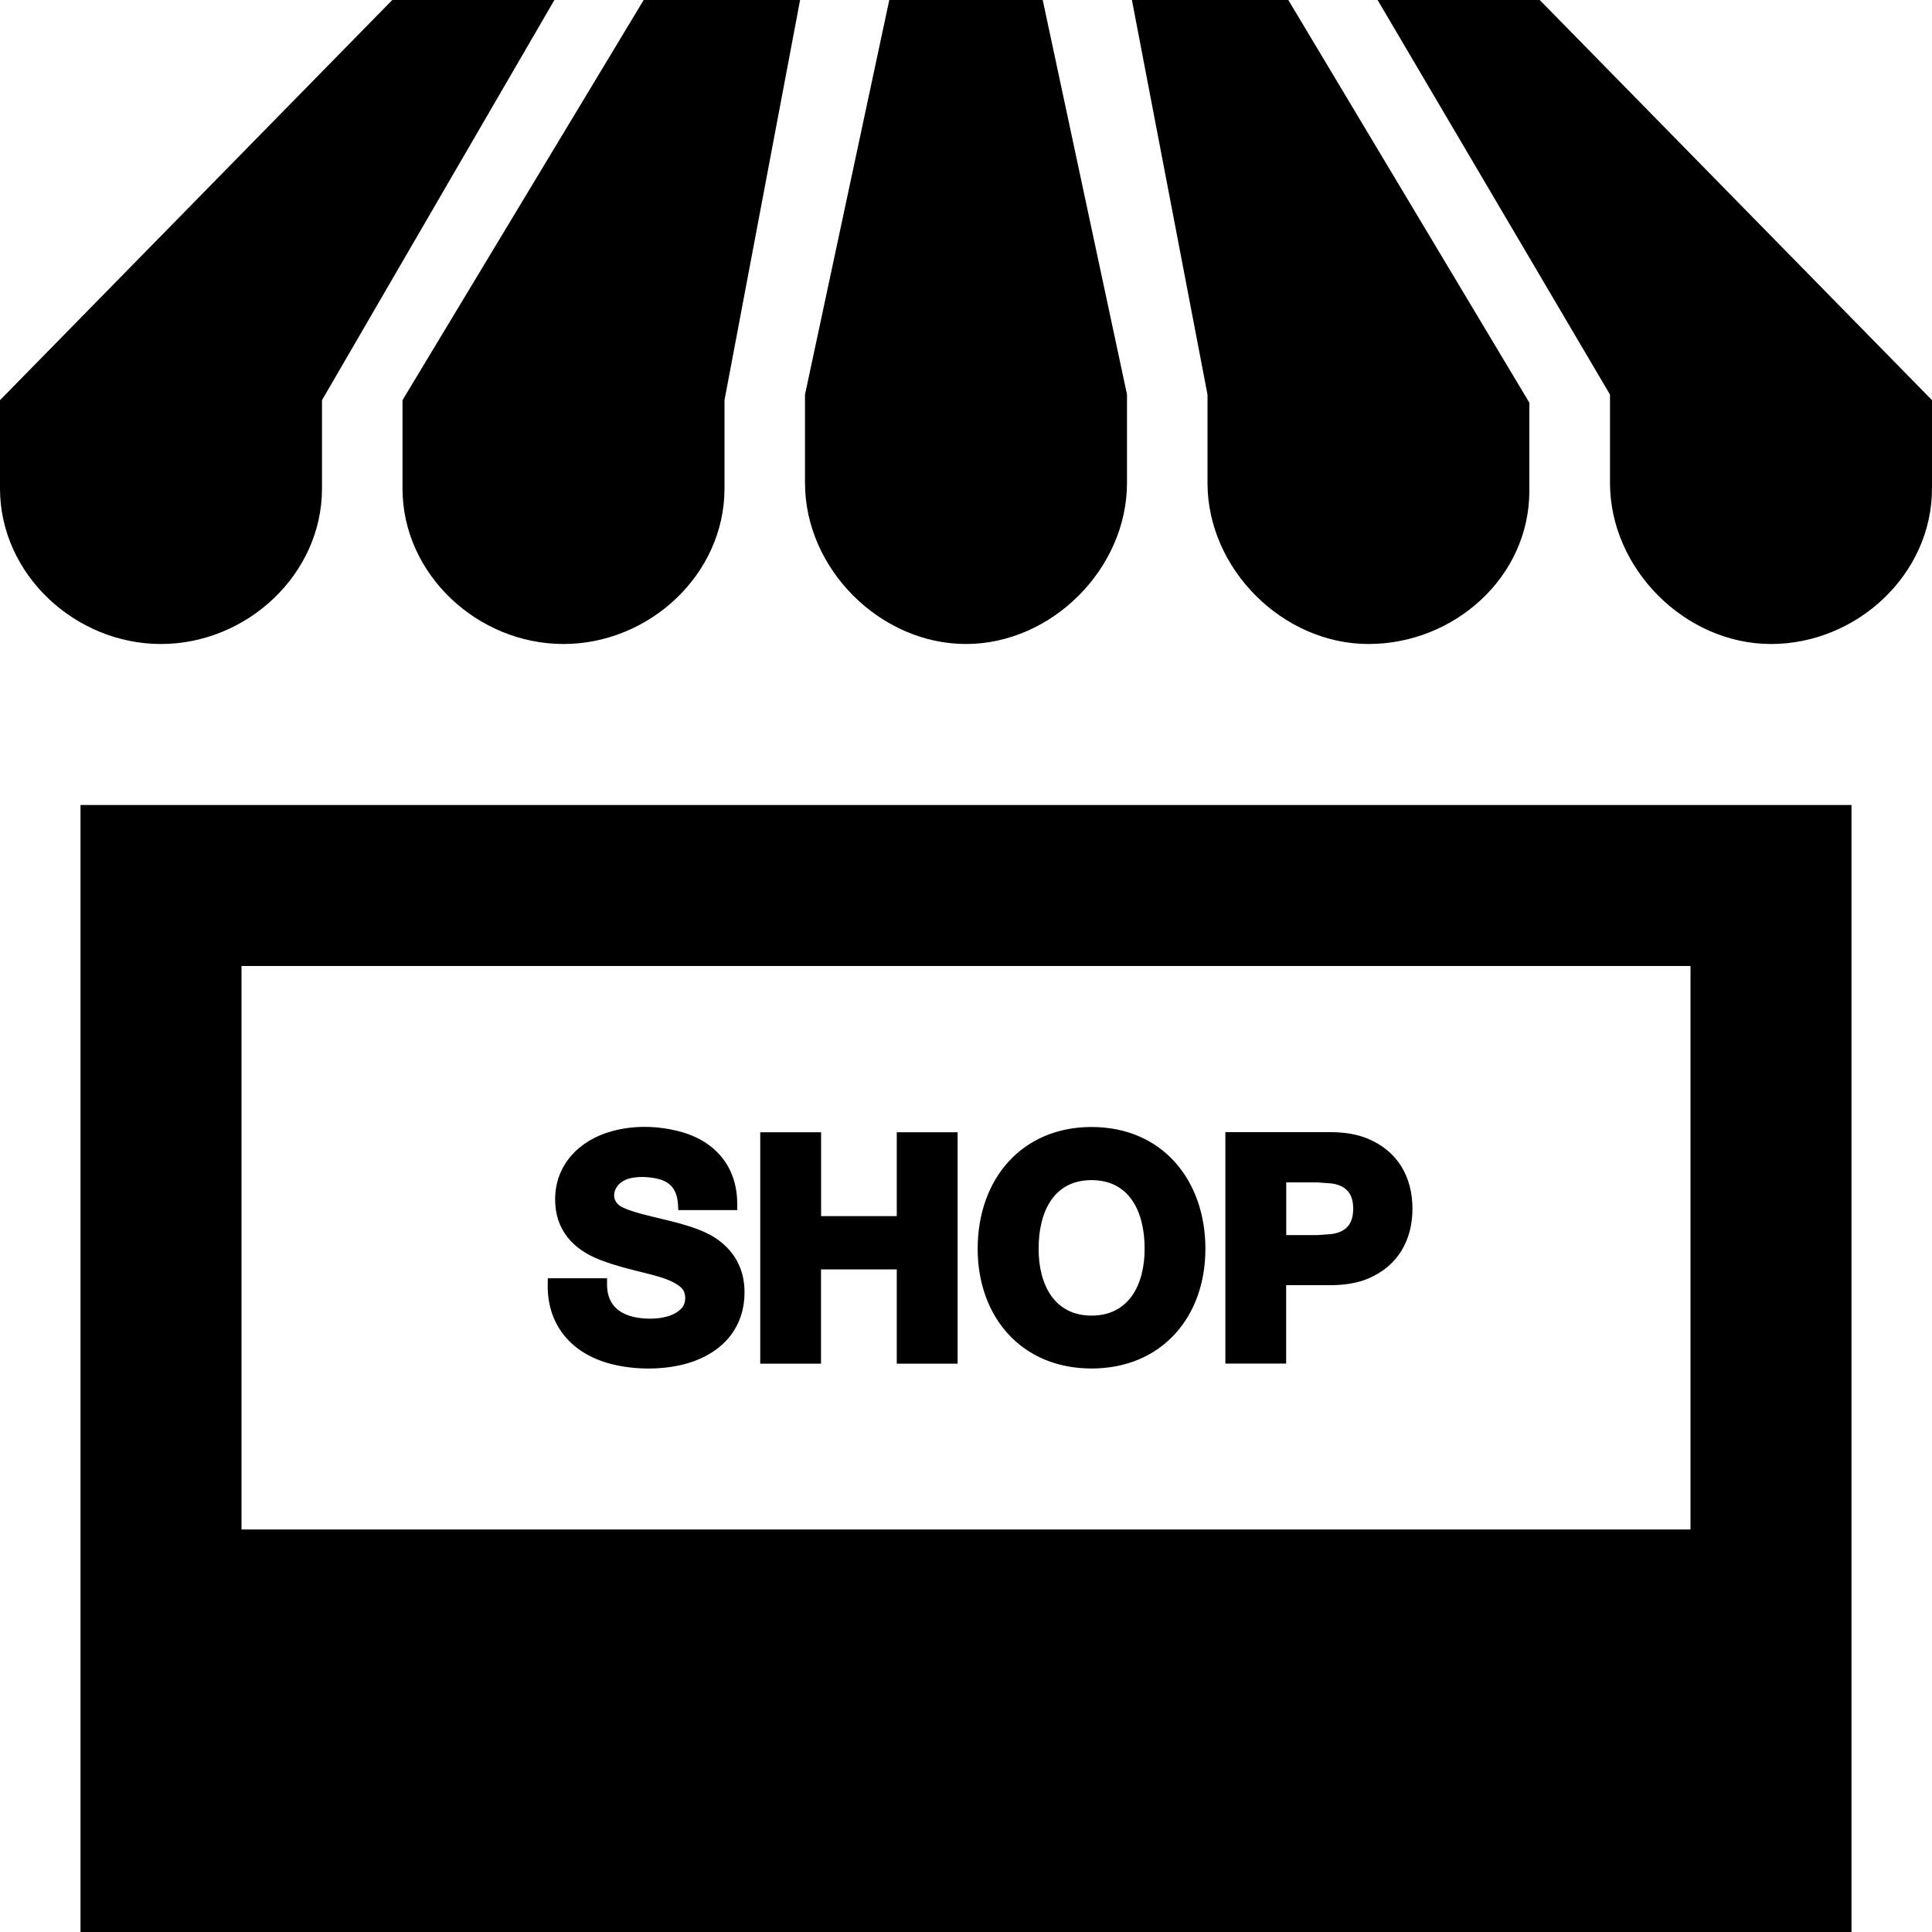 <svg xmlns="http://www.w3.org/2000/svg" width="24" height="24" viewBox="0 0 24 24"><path d="M9.939 0l-.939 4.971v1.098c0 1.066-.934 1.931-2 1.931s-2-.865-2-1.932v-1.097l2.996-4.971h1.943zm-3.052 0l-2.887 4.971v1.098c0 1.066-.934 1.931-2 1.931s-2-.865-2-1.932v-1.097l4.873-4.971h2.014zm17.113 6.068c0 1.067-.934 1.932-2 1.932s-2-.933-2-2v-1.098l-2.887-4.902h2.014l4.873 4.971v1.097zm-10-1.168v1.098c0 1.066-.934 2.002-2 2.002s-2-.933-2-2v-1.098l1.047-4.902h1.906l1.047 4.9zm2.004-4.9l2.994 5.002v1.098c0 1.067-.932 1.9-1.998 1.9s-2-.933-2-2v-1.098l-.939-4.902h1.943zm4.996 12v7h-18v-7h18zm2-2h-22v14h22v-14zm-13.751 6.054c0 .399-.228.734-.697.878-.267.082-.641.096-.967.01-.472-.123-.789-.469-.781-.985l.001-.078h.736v.079c0 .211.11.344.313.397.184.047.497.042.622-.114.046-.057.054-.178-.01-.241-.173-.168-.572-.181-1.005-.347-.352-.133-.565-.384-.565-.753 0-.435.304-.739.709-.849.275-.075.56-.064.813-.002.441.107.74.422.74.904v.079h-.732l-.004-.074c-.013-.179-.09-.282-.271-.319-.127-.026-.31-.033-.421.039-.121.079-.15.249.007.322.273.128.836.173 1.149.378.228.151.363.375.363.676zm1.892-.947h-.941v-1.042h-.756v2.875h.755v-1.171h.941v1.171h.756v-2.875h-.756v1.042zm3.833.406c0 .853-.549 1.487-1.414 1.487-.871 0-1.415-.642-1.415-1.487 0-.865.547-1.513 1.415-1.513.878 0 1.414.661 1.414 1.513zm-.755 0c0-.467-.192-.853-.659-.853-.471 0-.658.392-.658.853 0 .45.198.83.658.83.461 0 .659-.381.659-.83zm3.327-.498c0 .389-.179.713-.555.87-.129.053-.285.08-.464.08h-.55v.974h-.755v-2.875h1.305c.179 0 .335.027.464.081.375.156.555.479.555.87zm-1.568.328h.386l.185-.014c.184-.029.261-.136.261-.314s-.078-.284-.261-.313l-.185-.014h-.386v.655z"/></svg>